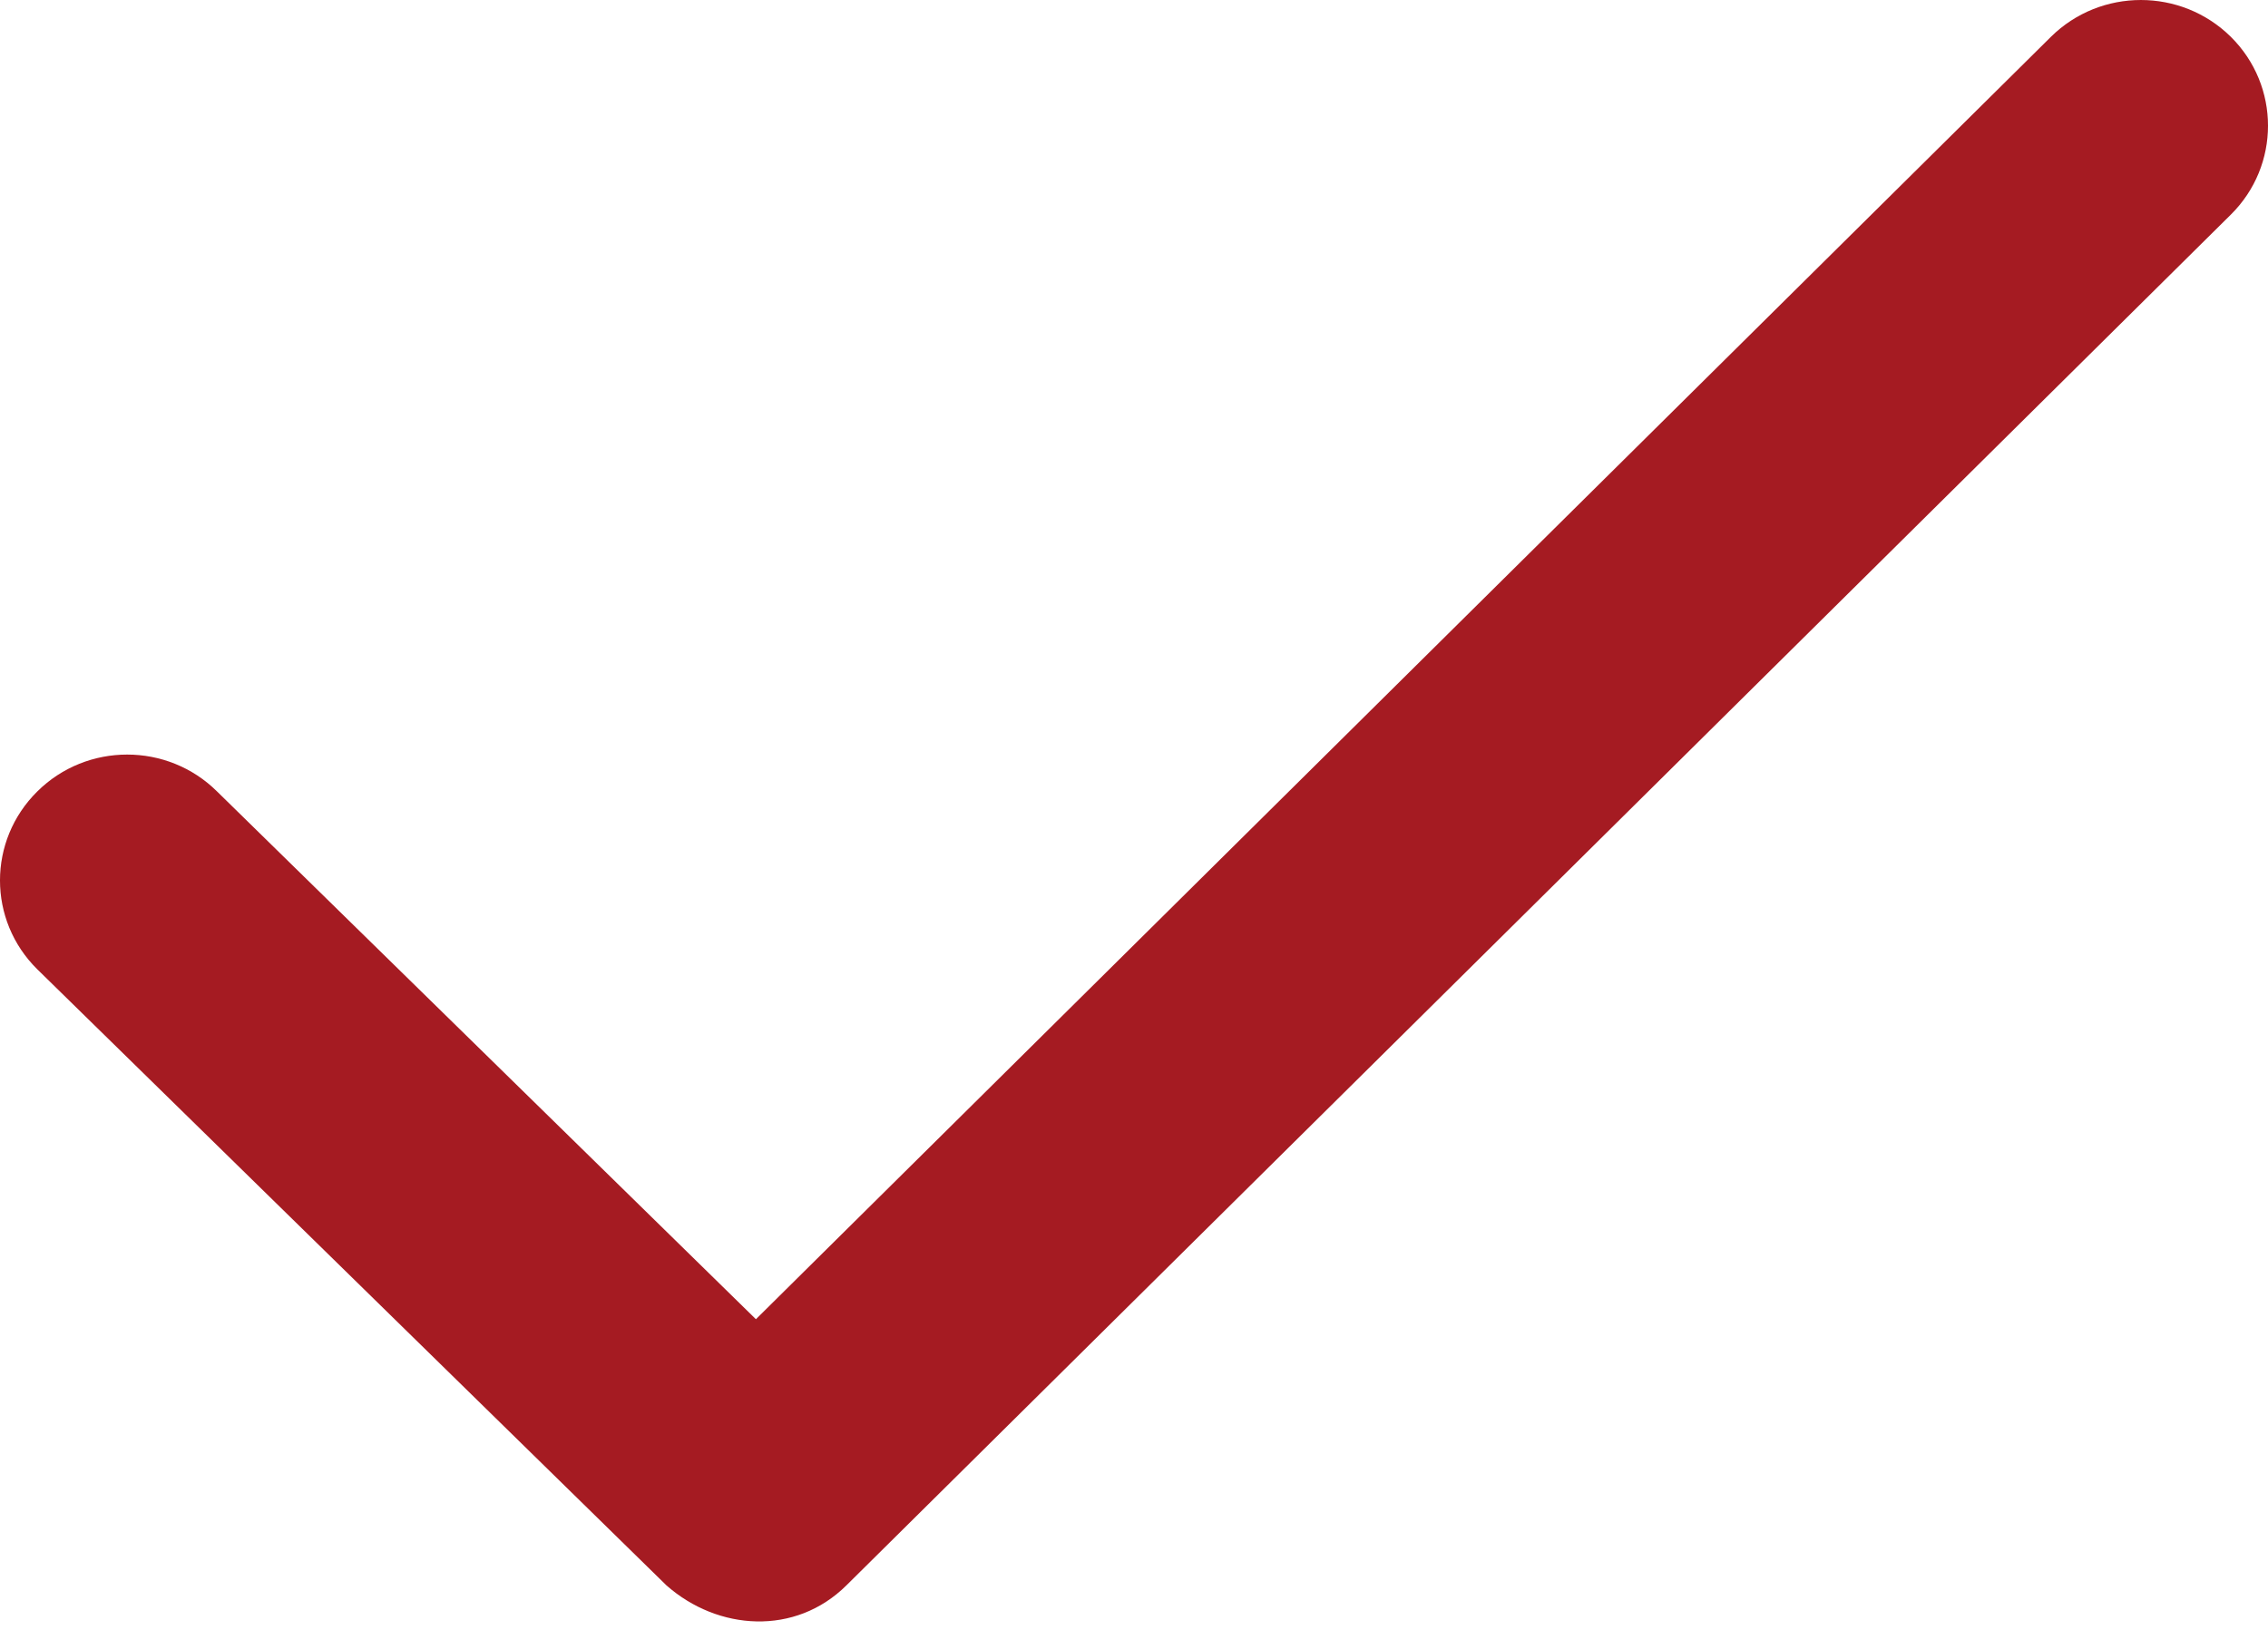 <?xml version="1.0" encoding="UTF-8"?> <svg xmlns="http://www.w3.org/2000/svg" width="128" height="92" viewBox="0 0 128 92" fill="none"> <path d="M115.75 2.077L42.662 74.464L12.249 44.674C9.45 41.898 4.904 41.898 2.105 44.674C-0.702 47.45 -0.702 51.944 2.105 54.713L37.618 89.493C40.53 92.056 44.886 92.34 47.763 89.493L125.901 12.116C128.7 9.347 128.7 4.846 125.901 2.077C123.095 -0.692 118.556 -0.692 115.75 2.077Z" fill="#A51B22"></path> </svg> 